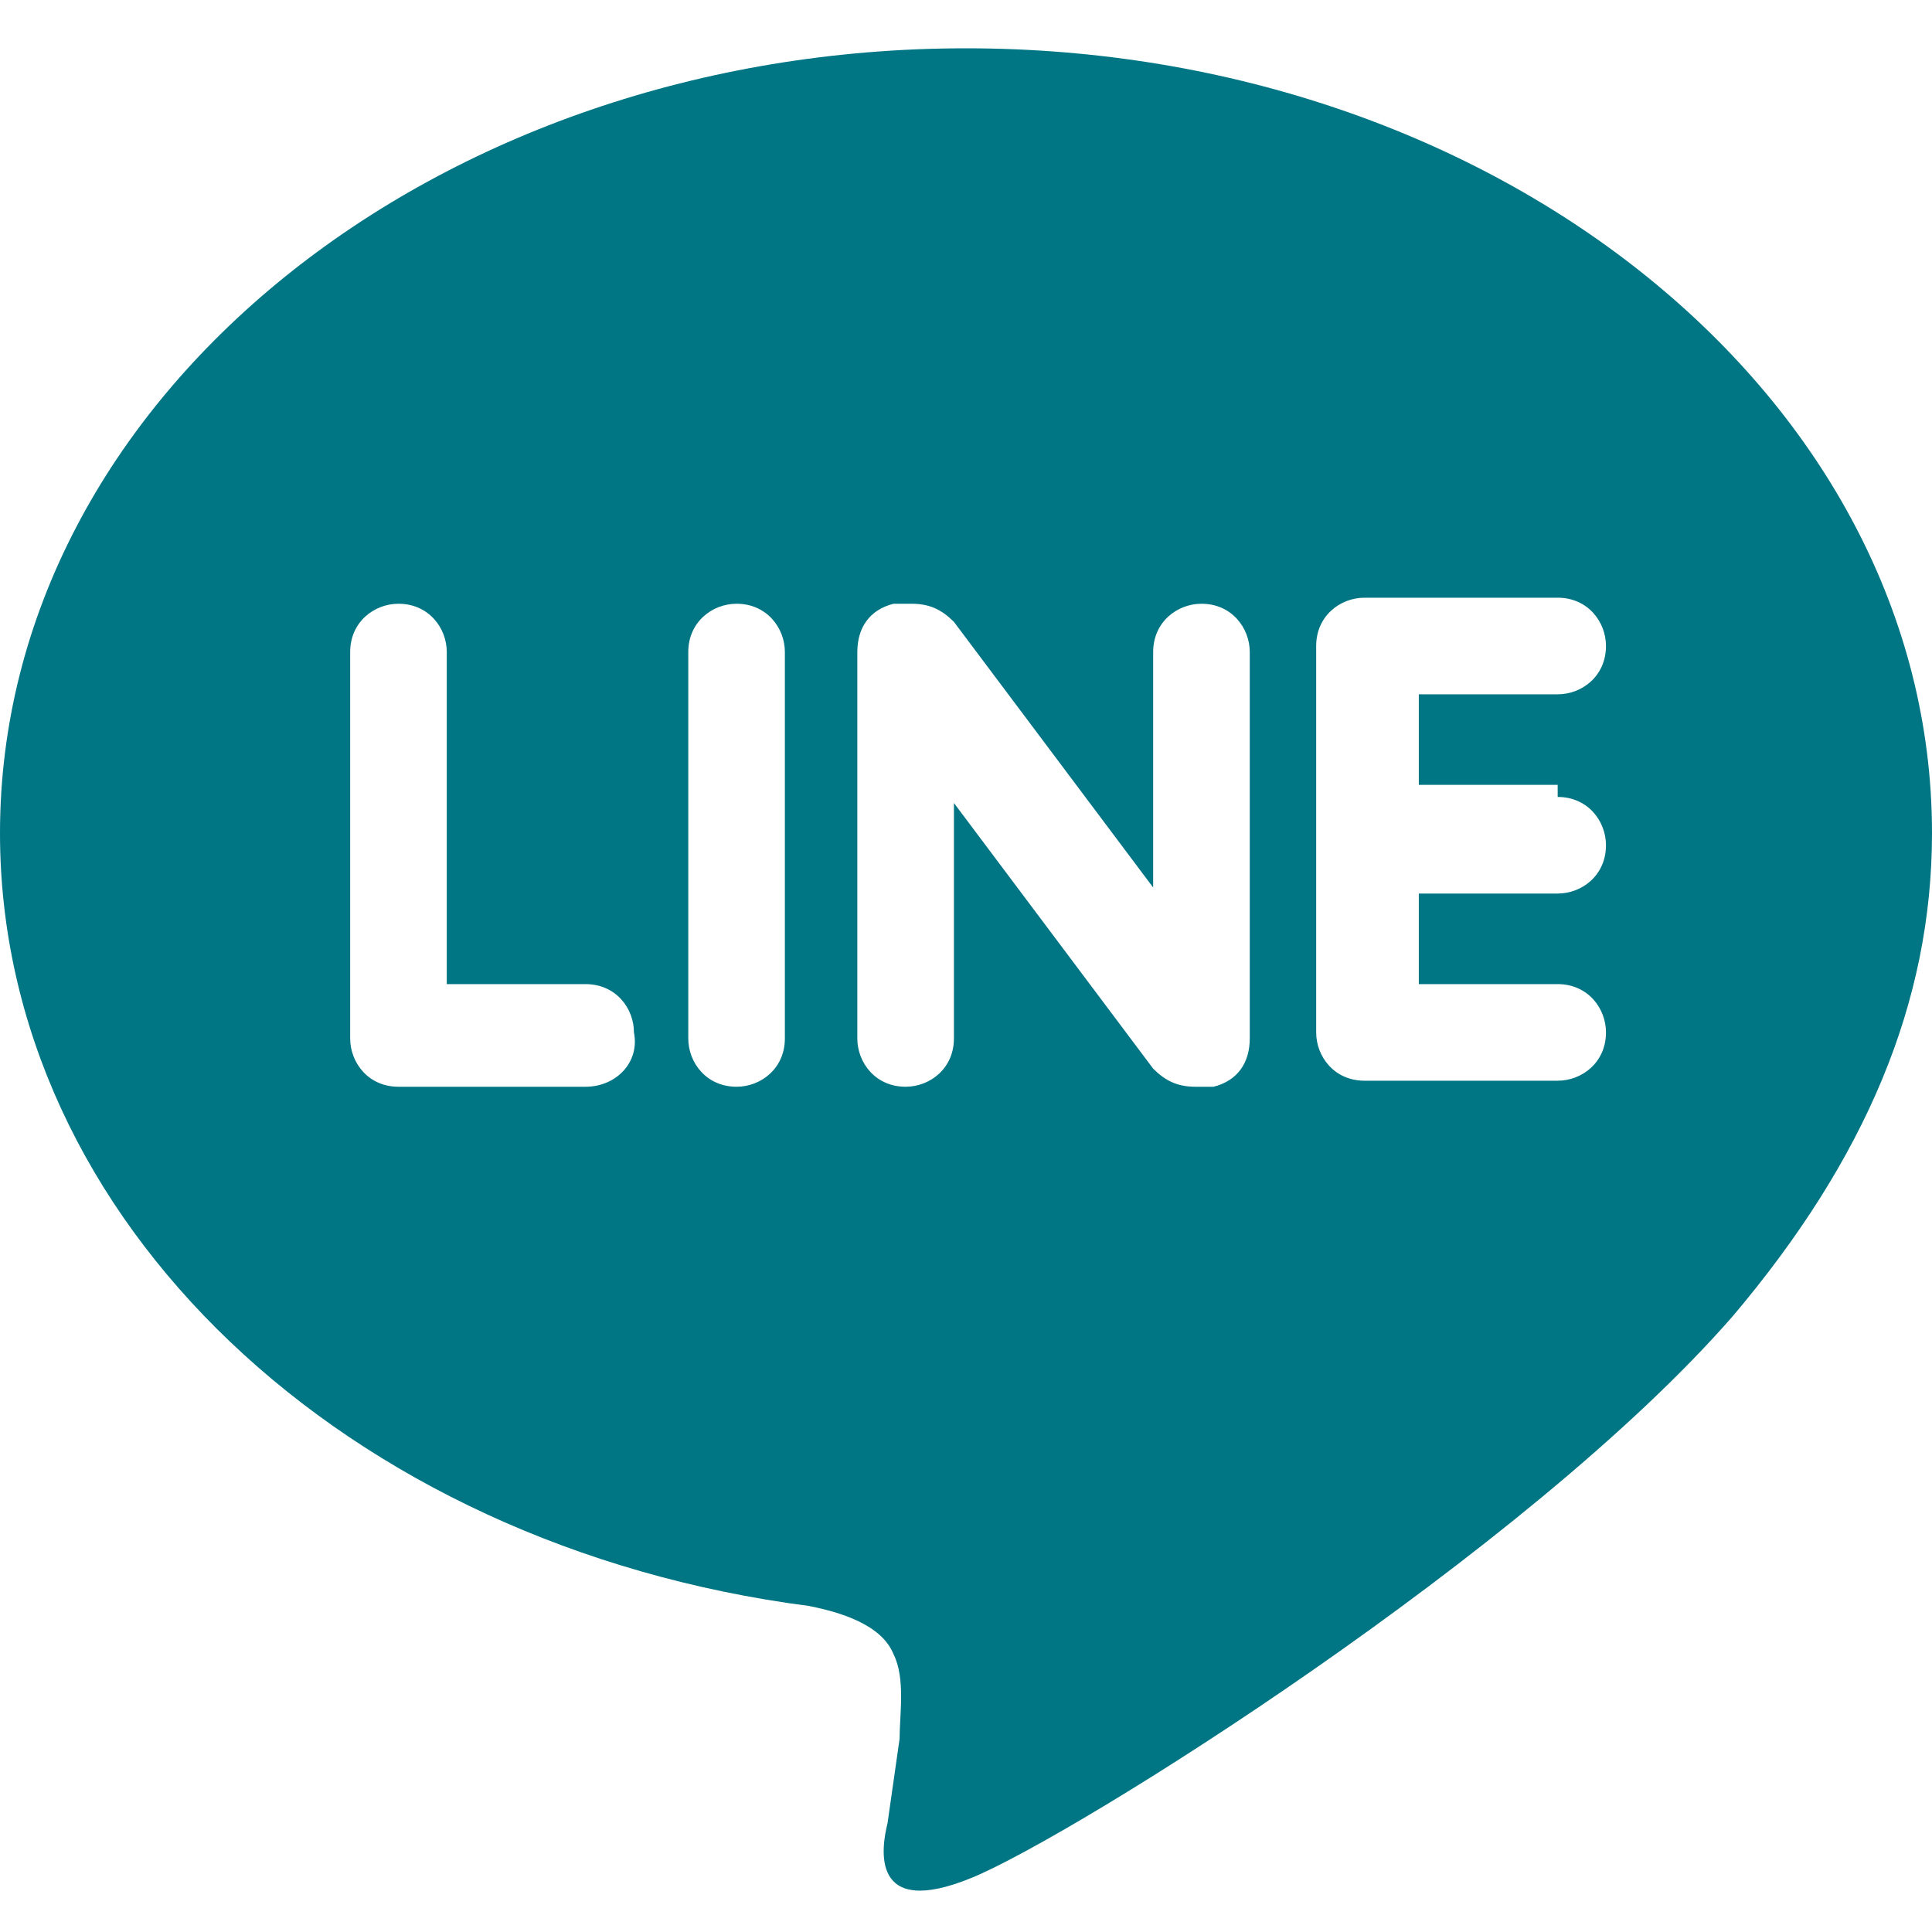 <?xml version="1.0" encoding="utf-8"?>
<!-- Generator: Adobe Illustrator 25.2.3, SVG Export Plug-In . SVG Version: 6.00 Build 0)  -->
<svg version="1.1" id="圖層_1" xmlns="http://www.w3.org/2000/svg" xmlns:xlink="http://www.w3.org/1999/xlink" x="0px" y="0px"
	 viewBox="0 0 32 32" style="enable-background:new 0 0 32 32;" xml:space="preserve">
<style type="text/css">
	.st0{fill:#007584;}
</style>
<path class="st0" d="M25.8,13.2c0.5,0,0.8,0.4,0.8,0.8c0,0.5-0.4,0.8-0.8,0.8h-2.3v1.5h2.3c0.5,0,0.8,0.4,0.8,0.8
	c0,0.5-0.4,0.8-0.8,0.8h-3.2c-0.5,0-0.8-0.4-0.8-0.8v-6.4c0-0.5,0.4-0.8,0.8-0.8h3.2c0.5,0,0.8,0.4,0.8,0.8c0,0.5-0.4,0.8-0.8,0.8
	h-2.3V13h2.3V13.2z M20.7,17.2c0,0.4-0.2,0.7-0.6,0.8c-0.1,0-0.2,0-0.3,0c-0.3,0-0.5-0.1-0.7-0.3l-3.3-4.4v3.9
	c0,0.5-0.4,0.8-0.8,0.8c-0.5,0-0.8-0.4-0.8-0.8v-6.4c0-0.4,0.2-0.7,0.6-0.8c0.1,0,0.2,0,0.3,0c0.3,0,0.5,0.1,0.7,0.3l3.3,4.4v-3.9
	c0-0.5,0.4-0.8,0.8-0.8c0.5,0,0.8,0.4,0.8,0.8L20.7,17.2L20.7,17.2z M13,17.2c0,0.5-0.4,0.8-0.8,0.8c-0.5,0-0.8-0.4-0.8-0.8v-6.4
	c0-0.5,0.4-0.8,0.8-0.8c0.5,0,0.8,0.4,0.8,0.8V17.2z M9.7,18H6.6c-0.5,0-0.8-0.4-0.8-0.8v-6.4c0-0.5,0.4-0.8,0.8-0.8
	c0.5,0,0.8,0.4,0.8,0.8v5.5h2.3c0.5,0,0.8,0.4,0.8,0.8C10.6,17.6,10.2,18,9.7,18z M32,13.8c0-7.2-7.2-13-16-13S0,6.6,0,13.8
	c0,6.4,5.7,11.8,13.4,12.8c0.5,0.1,1.2,0.3,1.4,0.8c0.2,0.4,0.1,1,0.1,1.4l-0.2,1.4c-0.1,0.4-0.3,1.6,1.4,0.9s9.2-5.4,12.6-9.3
	C30.9,19.2,32,16.6,32,13.8L32,13.8z"/>
</svg>

